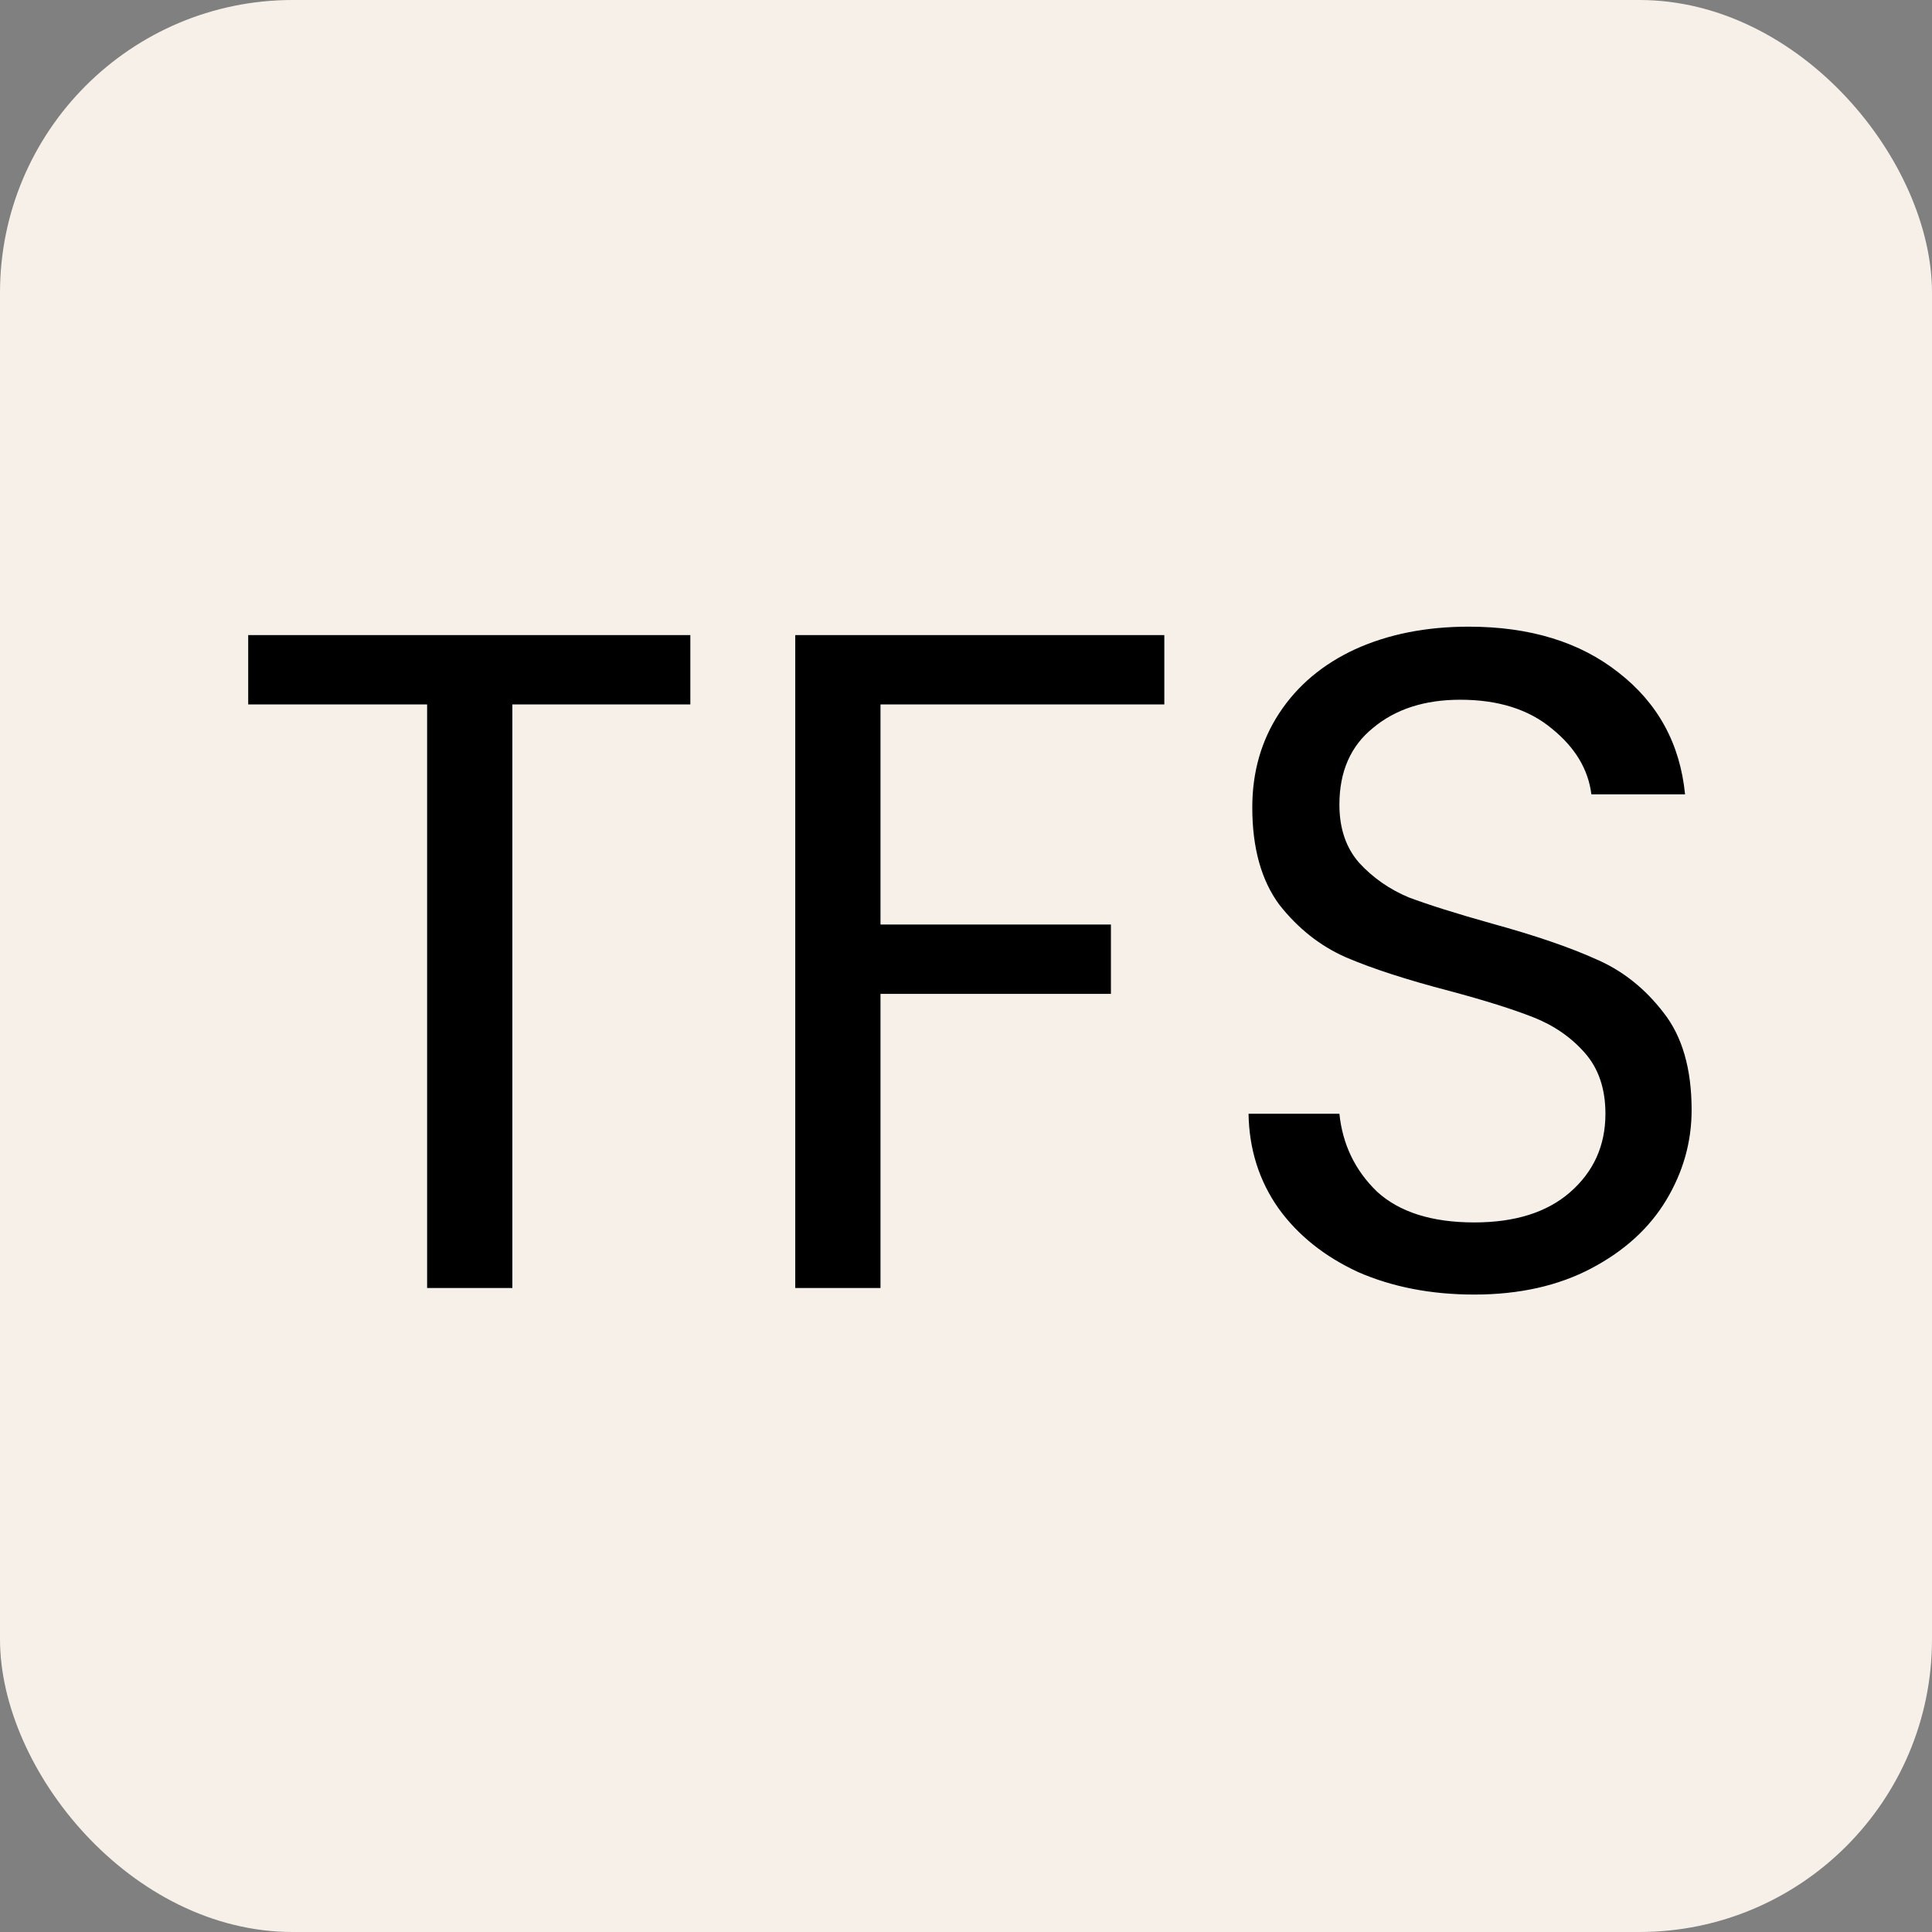 <svg xmlns="http://www.w3.org/2000/svg" width="66" height="66" viewBox="0 0 66 66" fill="none"><rect x="0" y="0" width="66" height="66" fill="#808080" stroke="none"/><rect width="66" height="66" rx="10" fill="#F6F0E9"></rect><path d="M23.583 21.696V24.064H17.503V44H14.591V24.064H8.479V21.696H23.583ZM39.775 21.696V24.064H30.079V31.584H37.951V33.952H30.079V44H27.167V21.696H39.775ZM50.364 44.224C48.892 44.224 47.569 43.968 46.396 43.456C45.244 42.923 44.337 42.197 43.676 41.28C43.015 40.341 42.673 39.264 42.652 38.048H45.756C45.863 39.093 46.289 39.979 47.036 40.704C47.804 41.408 48.913 41.76 50.364 41.76C51.751 41.76 52.839 41.419 53.628 40.736C54.439 40.032 54.844 39.136 54.844 38.048C54.844 37.195 54.609 36.501 54.14 35.968C53.671 35.435 53.084 35.029 52.38 34.752C51.676 34.475 50.727 34.176 49.532 33.856C48.06 33.472 46.876 33.088 45.98 32.704C45.105 32.32 44.348 31.723 43.708 30.912C43.09 30.08 42.78 28.971 42.78 27.584C42.78 26.368 43.09 25.291 43.708 24.352C44.327 23.413 45.191 22.688 46.3 22.176C47.431 21.664 48.721 21.408 50.172 21.408C52.263 21.408 53.969 21.931 55.292 22.976C56.636 24.021 57.394 25.408 57.564 27.136H54.364C54.258 26.283 53.809 25.536 53.02 24.896C52.231 24.235 51.185 23.904 49.884 23.904C48.668 23.904 47.676 24.224 46.908 24.864C46.14 25.483 45.756 26.357 45.756 27.488C45.756 28.299 45.98 28.96 46.428 29.472C46.898 29.984 47.463 30.379 48.124 30.656C48.807 30.912 49.756 31.211 50.972 31.552C52.444 31.957 53.628 32.363 54.524 32.768C55.42 33.152 56.188 33.76 56.828 34.592C57.468 35.403 57.788 36.512 57.788 37.92C57.788 39.008 57.5 40.032 56.924 40.992C56.348 41.952 55.495 42.731 54.364 43.328C53.233 43.925 51.9 44.224 50.364 44.224Z" fill="black"></path></svg>